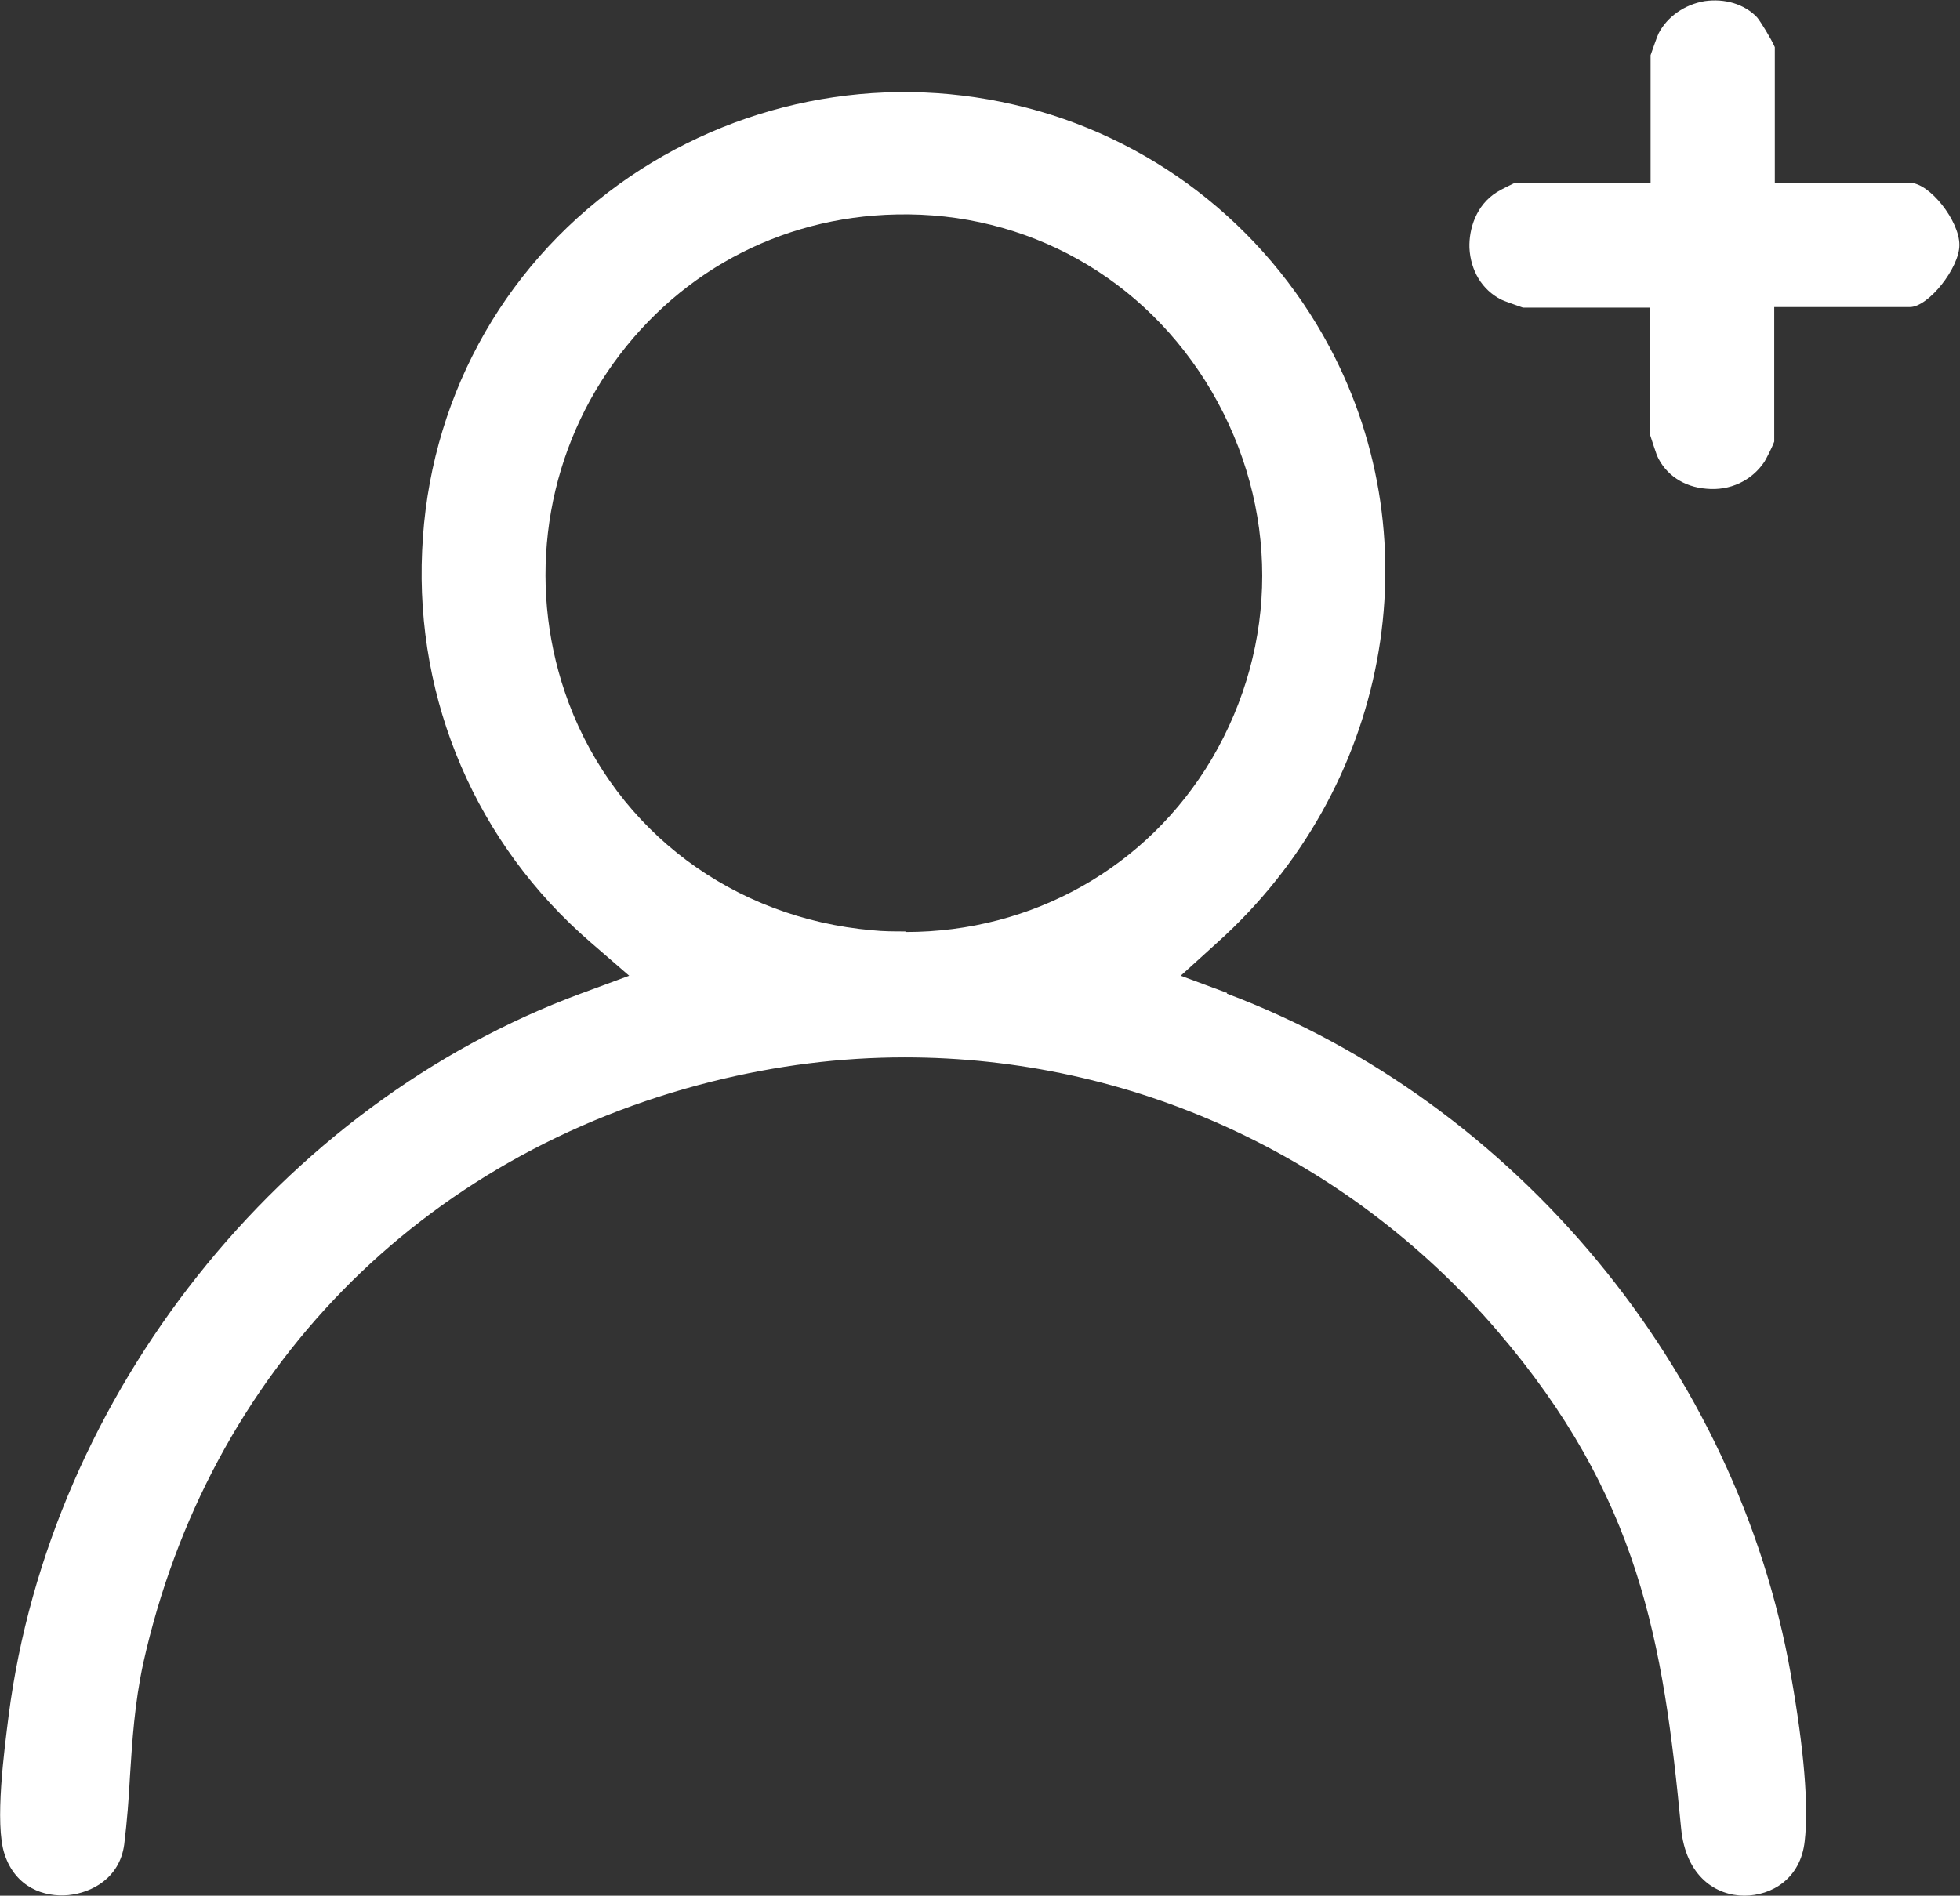 <?xml version="1.0" encoding="UTF-8"?>
<svg id="Layer_2" data-name="Layer 2" xmlns="http://www.w3.org/2000/svg" viewBox="0 0 34.08 32.97">
  <rect x="0" y="0" width="34.08" height="32.97" fill="#333333" stroke="none"/>
  <defs>
    <style>
      .cls-1 {
        fill: #fff;
      }
    </style>
  </defs>
  <g id="Layer_1-2" data-name="Layer 1">
    <g>
      <path class="cls-1" d="M21.34,17.27l-.81-.3.64-.58c2.97-2.67,3.77-6.93,1.95-10.35-1.14-2.14-3.14-3.68-5.49-4.22-2.37-.55-4.87-.05-6.86,1.38-2.07,1.49-3.32,3.81-3.43,6.38-.12,2.62.95,5.1,2.93,6.81l.67.58-.84.31C4.88,19.21.87,24.25.15,29.84c-.07.56-.25,1.88-.07,2.41.19.58.69.75,1.11.71.4-.04.89-.29.97-.88.05-.41.08-.8.1-1.19.04-.62.08-1.26.23-1.96,1.13-5.07,4.82-8.85,9.89-10.12,1.12-.28,2.24-.42,3.35-.42,3.92,0,7.67,1.69,10.3,4.75,2.48,2.89,2.89,5.41,3.2,8.65.08.86.62,1.18,1.1,1.18h0c.47,0,.98-.29,1.05-.95.07-.61-.01-1.59-.24-2.89-.93-5.31-4.79-9.96-9.81-11.85ZM15.74,16.2c-.19,0-.38,0-.57-.02-2.42-.21-4.44-1.72-5.28-3.95-.72-1.92-.47-4.07.67-5.76,1.15-1.7,2.98-2.7,5.03-2.74,2.26-.05,4.32,1.1,5.48,3.08,1.17,2.01,1.17,4.4,0,6.39-1.12,1.89-3.12,3.01-5.32,3.01Z"/>
      <path class="cls-1" d="M33.22,3.18h-2.36V.82c-.06-.14-.25-.45-.31-.52-.22-.23-.56-.33-.91-.28-.35.06-.65.27-.8.56-.03.06-.1.27-.14.38v2.22h-2.36s-.25.12-.31.16c-.37.23-.49.65-.48.97.02.4.22.73.55.9.06.03.27.1.38.14h2.21v2.21c.03.1.1.3.12.36.15.34.47.55.86.58.41.04.79-.14,1.01-.47.03-.05.13-.24.17-.35v-2.34h2.36c.32,0,.86-.68.86-1.08,0-.42-.52-1.08-.86-1.08Z"/>
    </g>
  </g>
</svg>